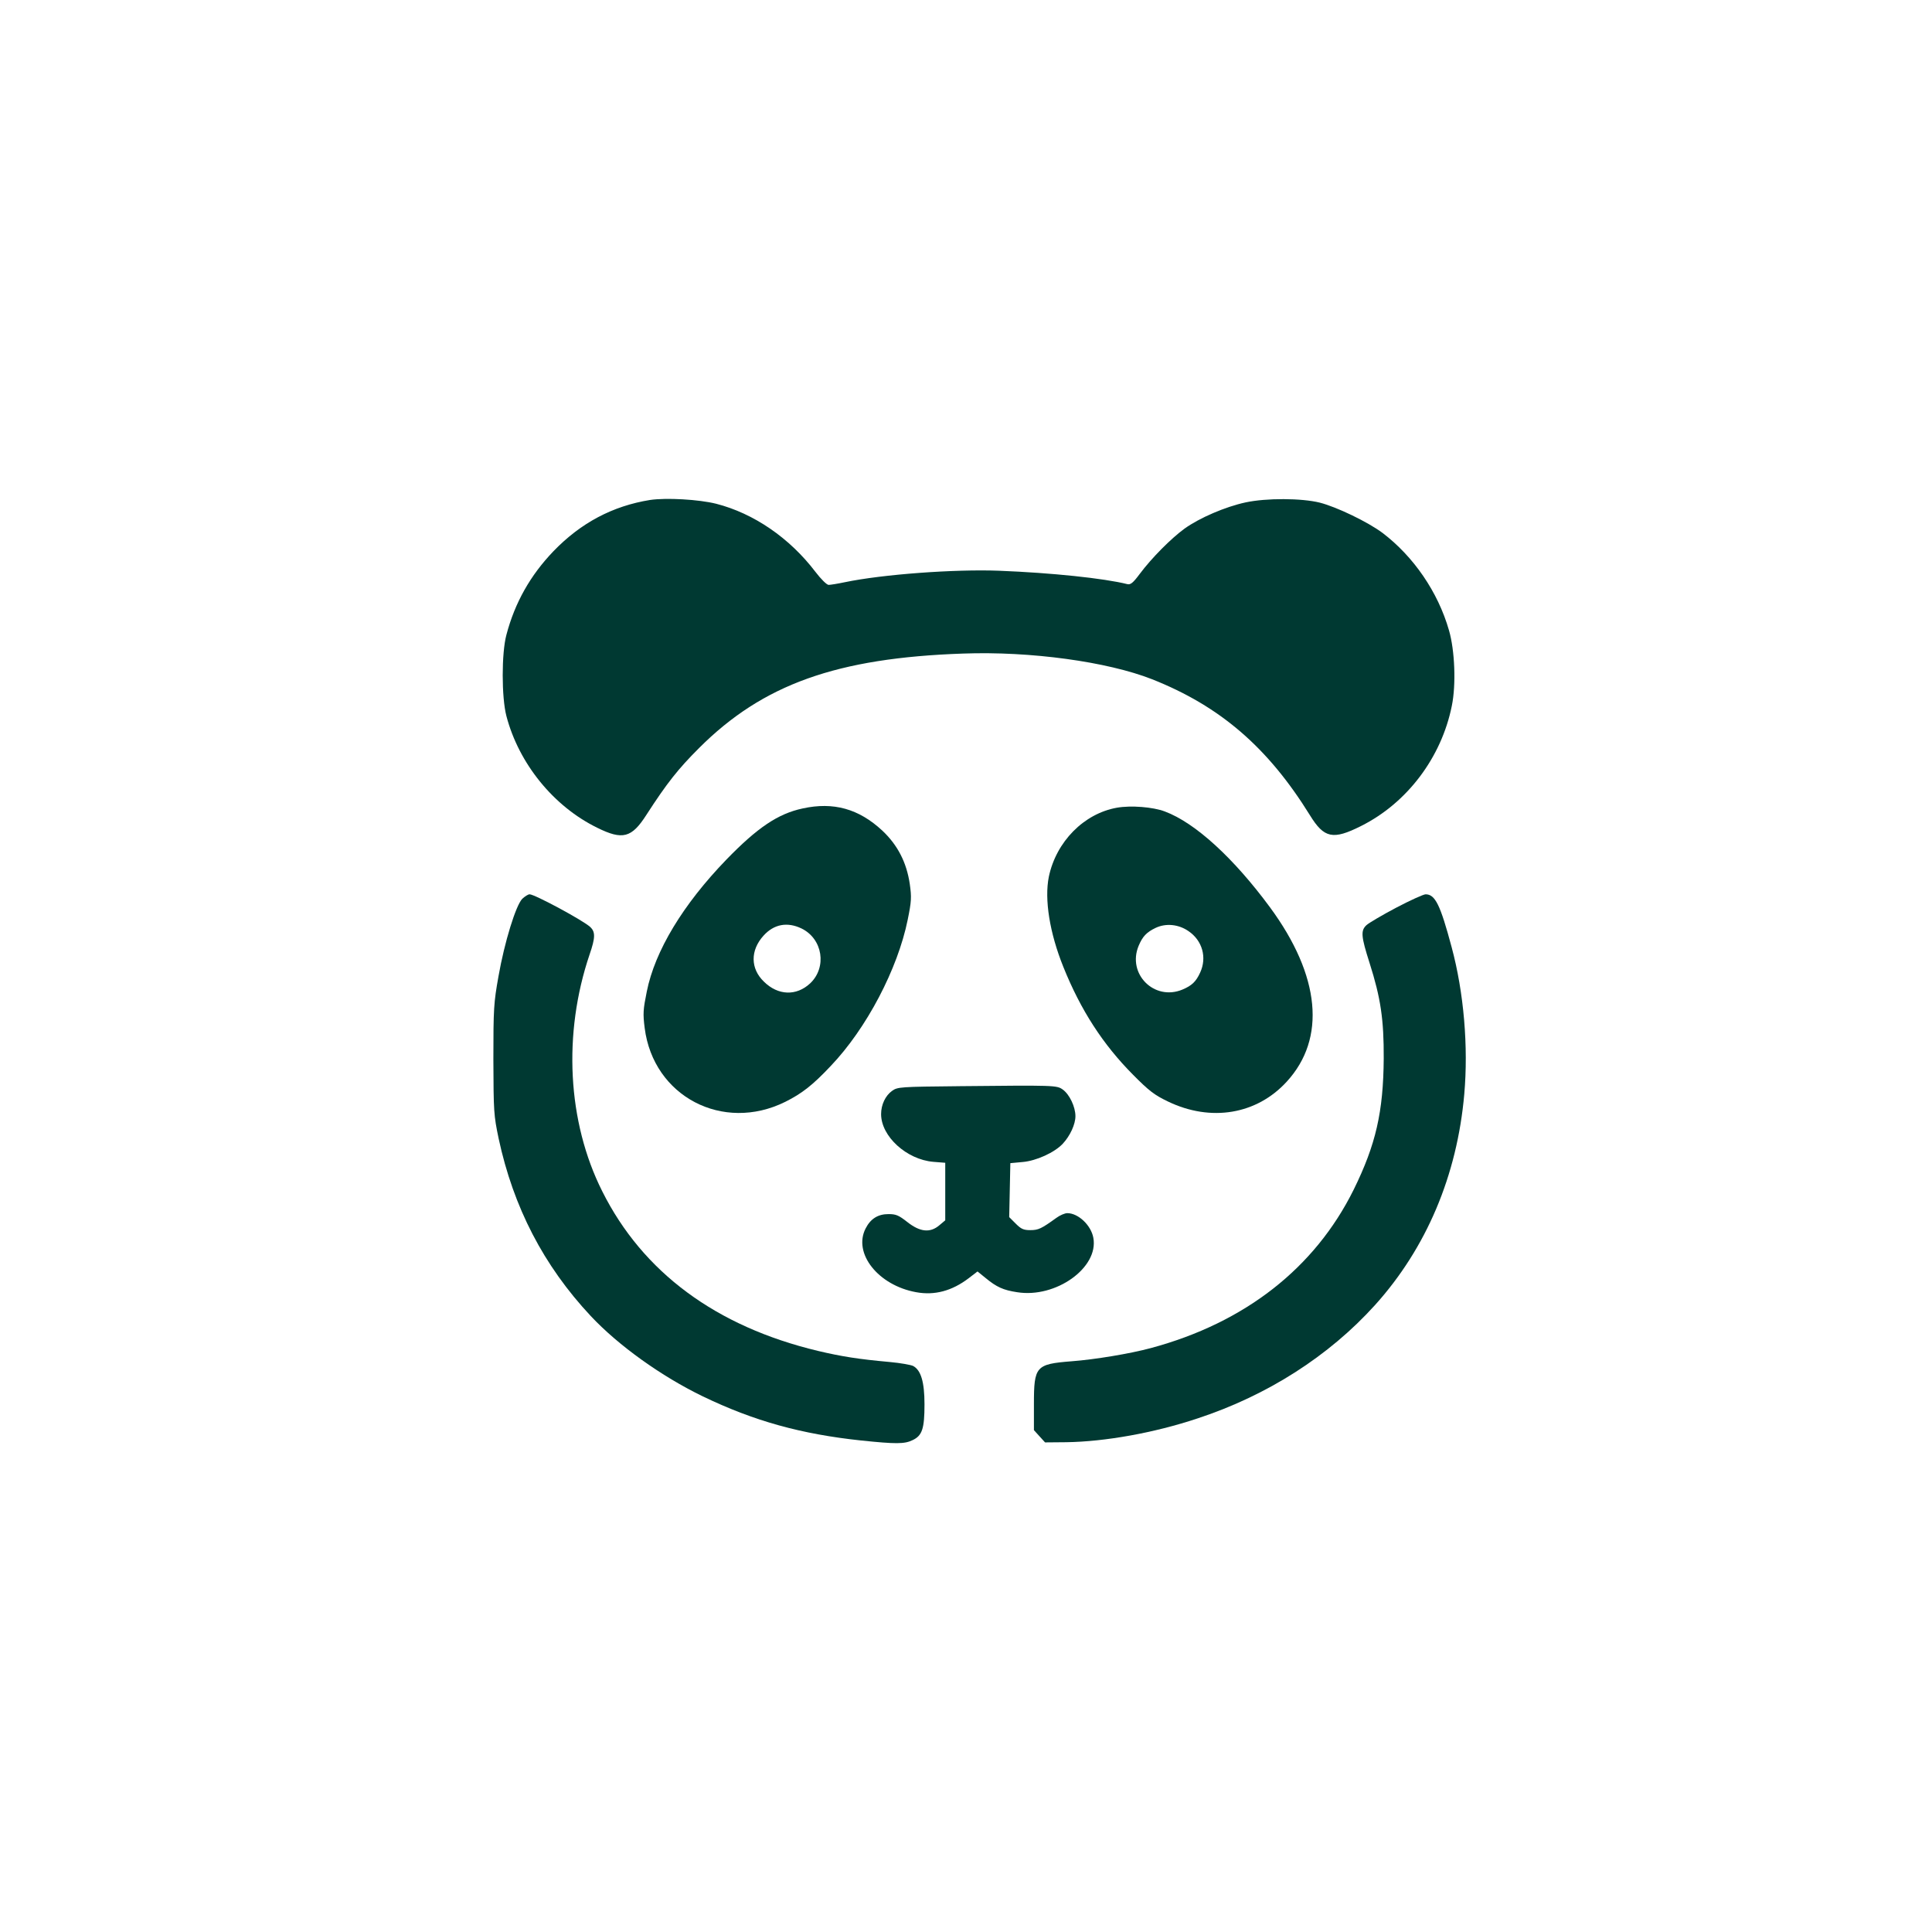 <?xml version="1.0" standalone="no"?>
<!DOCTYPE svg PUBLIC "-//W3C//DTD SVG 20010904//EN"
 "http://www.w3.org/TR/2001/REC-SVG-20010904/DTD/svg10.dtd">
<svg version="1.0" xmlns="http://www.w3.org/2000/svg"
 width="1024pt" height="1024pt" viewBox="0 0 1024 1024"
 preserveAspectRatio="xMidYMid meet">

<g transform="translate(0,1024) scale(0.1,-0.1)"
fill="#003932" stroke="none">
<path d="M3445 7590 c-198 -32 -366 -121 -511 -271 -123 -128 -205 -273 -250
-444 -26 -97 -26 -330 0 -430 66 -252 250 -479 481 -592 135 -67 183 -54 261
68 110 170 168 243 279 354 338 338 730 478 1400 501 357 13 764 -43 1001
-136 361 -143 614 -361 837 -721 75 -122 122 -132 271 -57 244 122 426 363
481 637 23 111 16 294 -15 400 -58 203 -188 392 -353 517 -78 58 -242 137
-332 160 -97 24 -283 25 -394 1 -106 -23 -242 -81 -323 -139 -71 -52 -173
-154 -238 -241 -35 -47 -48 -57 -65 -53 -124 31 -400 60 -680 71 -234 9 -618
-19 -818 -61 -38 -8 -76 -14 -85 -14 -10 0 -41 31 -70 69 -137 180 -327 310
-526 361 -92 23 -265 33 -351 20z"/>
<path d="M4254 5955 c-131 -28 -240 -102 -404 -271 -230 -238 -379 -484 -422
-700 -19 -94 -21 -116 -11 -193 46 -362 414 -555 745 -391 88 44 145 88 241
190 190 199 355 514 408 775 20 98 21 119 11 190 -17 114 -64 206 -146 283
-124 115 -258 153 -422 117z m-6 -636 c113 -55 136 -206 46 -291 -73 -68 -170
-65 -245 9 -72 69 -73 166 -2 244 55 61 126 74 201 38z"/>
<path d="M5920 5959 c-175 -31 -322 -180 -361 -366 -24 -120 4 -297 77 -478
92 -229 210 -411 369 -571 85 -86 114 -108 185 -142 228 -110 471 -69 630 105
210 229 178 561 -88 923 -193 262 -397 449 -558 509 -63 24 -180 33 -254 20z
m379 -654 c74 -50 99 -140 62 -220 -22 -48 -44 -69 -94 -90 -149 -62 -294 83
-232 232 21 50 42 72 90 95 55 26 122 19 174 -17z"/>
<path d="M2768 5476 c-34 -35 -94 -229 -126 -411 -25 -140 -27 -170 -27 -440
1 -279 2 -295 28 -420 78 -363 238 -673 488 -940 147 -157 375 -320 594 -426
272 -131 521 -200 840 -234 184 -19 229 -19 272 2 51 24 63 61 63 190 0 119
-19 181 -60 203 -12 6 -68 16 -123 21 -166 15 -255 29 -382 59 -539 129 -928
416 -1143 846 -185 368 -209 836 -67 1255 31 90 31 120 3 146 -38 35 -294 173
-321 173 -8 0 -25 -11 -39 -24z"/>
<path d="M7400 5429 c-74 -39 -145 -81 -157 -92 -32 -29 -29 -60 16 -201 59
-185 76 -300 75 -506 -2 -284 -42 -457 -159 -695 -206 -416 -577 -706 -1075
-840 -111 -30 -299 -61 -420 -70 -190 -15 -200 -26 -200 -227 l0 -138 29 -32
30 -33 113 1 c204 3 464 49 695 126 371 122 697 331 941 601 272 302 435 686
473 1118 22 251 -2 538 -67 779 -60 224 -87 280 -138 280 -11 0 -82 -32 -156
-71z"/>
<path d="M5086 4483 c-316 -3 -329 -4 -358 -25 -35 -25 -58 -73 -58 -123 0
-118 135 -241 277 -253 l63 -5 0 -152 0 -153 -31 -26 c-49 -42 -103 -36 -170
17 -46 36 -60 42 -100 42 -56 0 -95 -25 -121 -76 -68 -132 67 -302 268 -338
98 -18 190 7 278 74 l47 36 42 -34 c59 -49 95 -65 168 -76 205 -33 433 130
404 288 -12 67 -80 131 -138 131 -13 0 -39 -11 -58 -25 -79 -57 -95 -65 -138
-65 -36 0 -49 6 -77 34 l-35 35 3 143 3 143 65 6 c72 6 169 50 213 97 39 42
67 103 67 146 0 49 -31 115 -67 141 -32 23 -43 23 -547 18z"/>
</g>
</svg>
